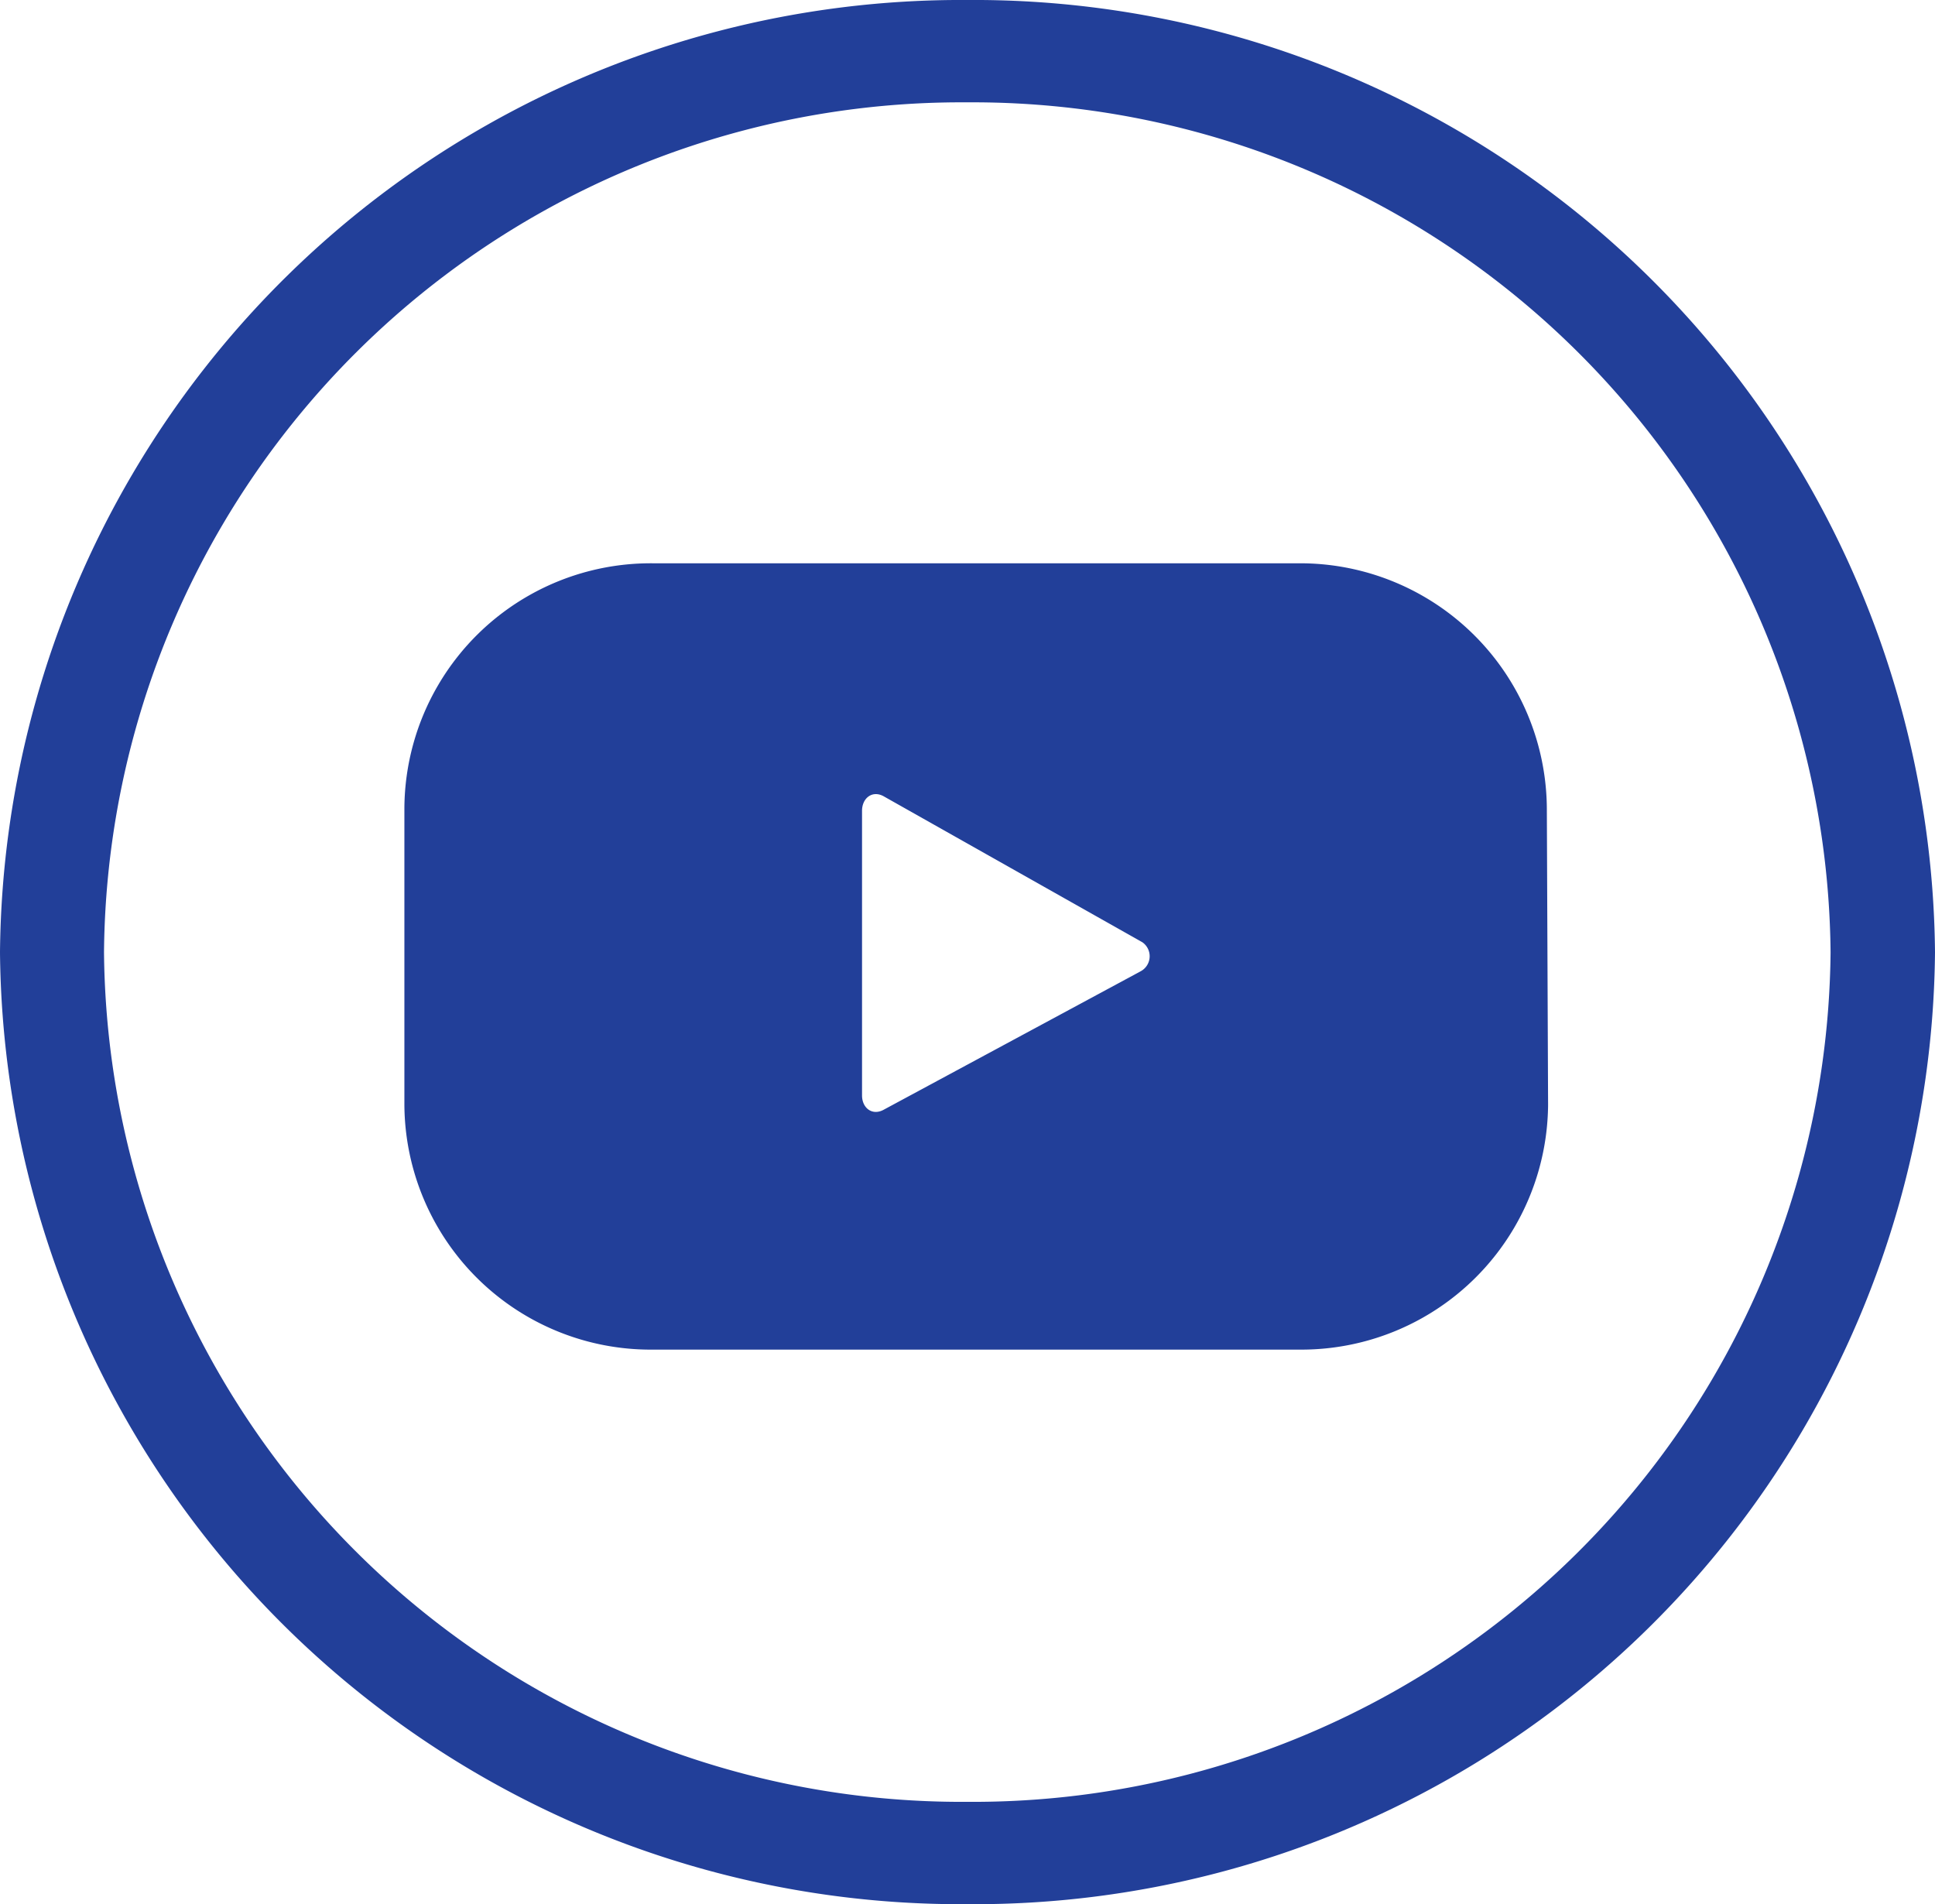 <svg xmlns="http://www.w3.org/2000/svg" viewBox="0 0 46.51 45.77"><defs><style>.cls-1{fill:#223f99;}</style></defs><g id="Layer_2" data-name="Layer 2"><g id="Layer_1-2" data-name="Layer 1"><path class="cls-1" d="M23.25,45.77A23.09,23.09,0,0,1,0,22.89,23.1,23.1,0,0,1,23.25,0,23.1,23.1,0,0,1,46.51,22.89,23.09,23.09,0,0,1,23.25,45.77Zm0-43.31A20.61,20.61,0,0,0,2.5,22.89,20.61,20.61,0,0,0,23.25,43.31,20.61,20.61,0,0,0,44,22.89,20.62,20.62,0,0,0,23.25,2.46Z"/><path class="cls-1" d="M37.18,19.42a5.93,5.93,0,0,0-6-5.88H15.72a5.92,5.92,0,0,0-6,5.88v7.14a5.92,5.92,0,0,0,6,5.88H31.21a5.93,5.93,0,0,0,6-5.88Zm-9.77,3.93-6.18,3.33c-.27.14-.51-.05-.51-.35V19.49c0-.31.25-.5.52-.35l6.22,3.51A.41.41,0,0,1,27.41,23.35Z"/></g></g></svg>